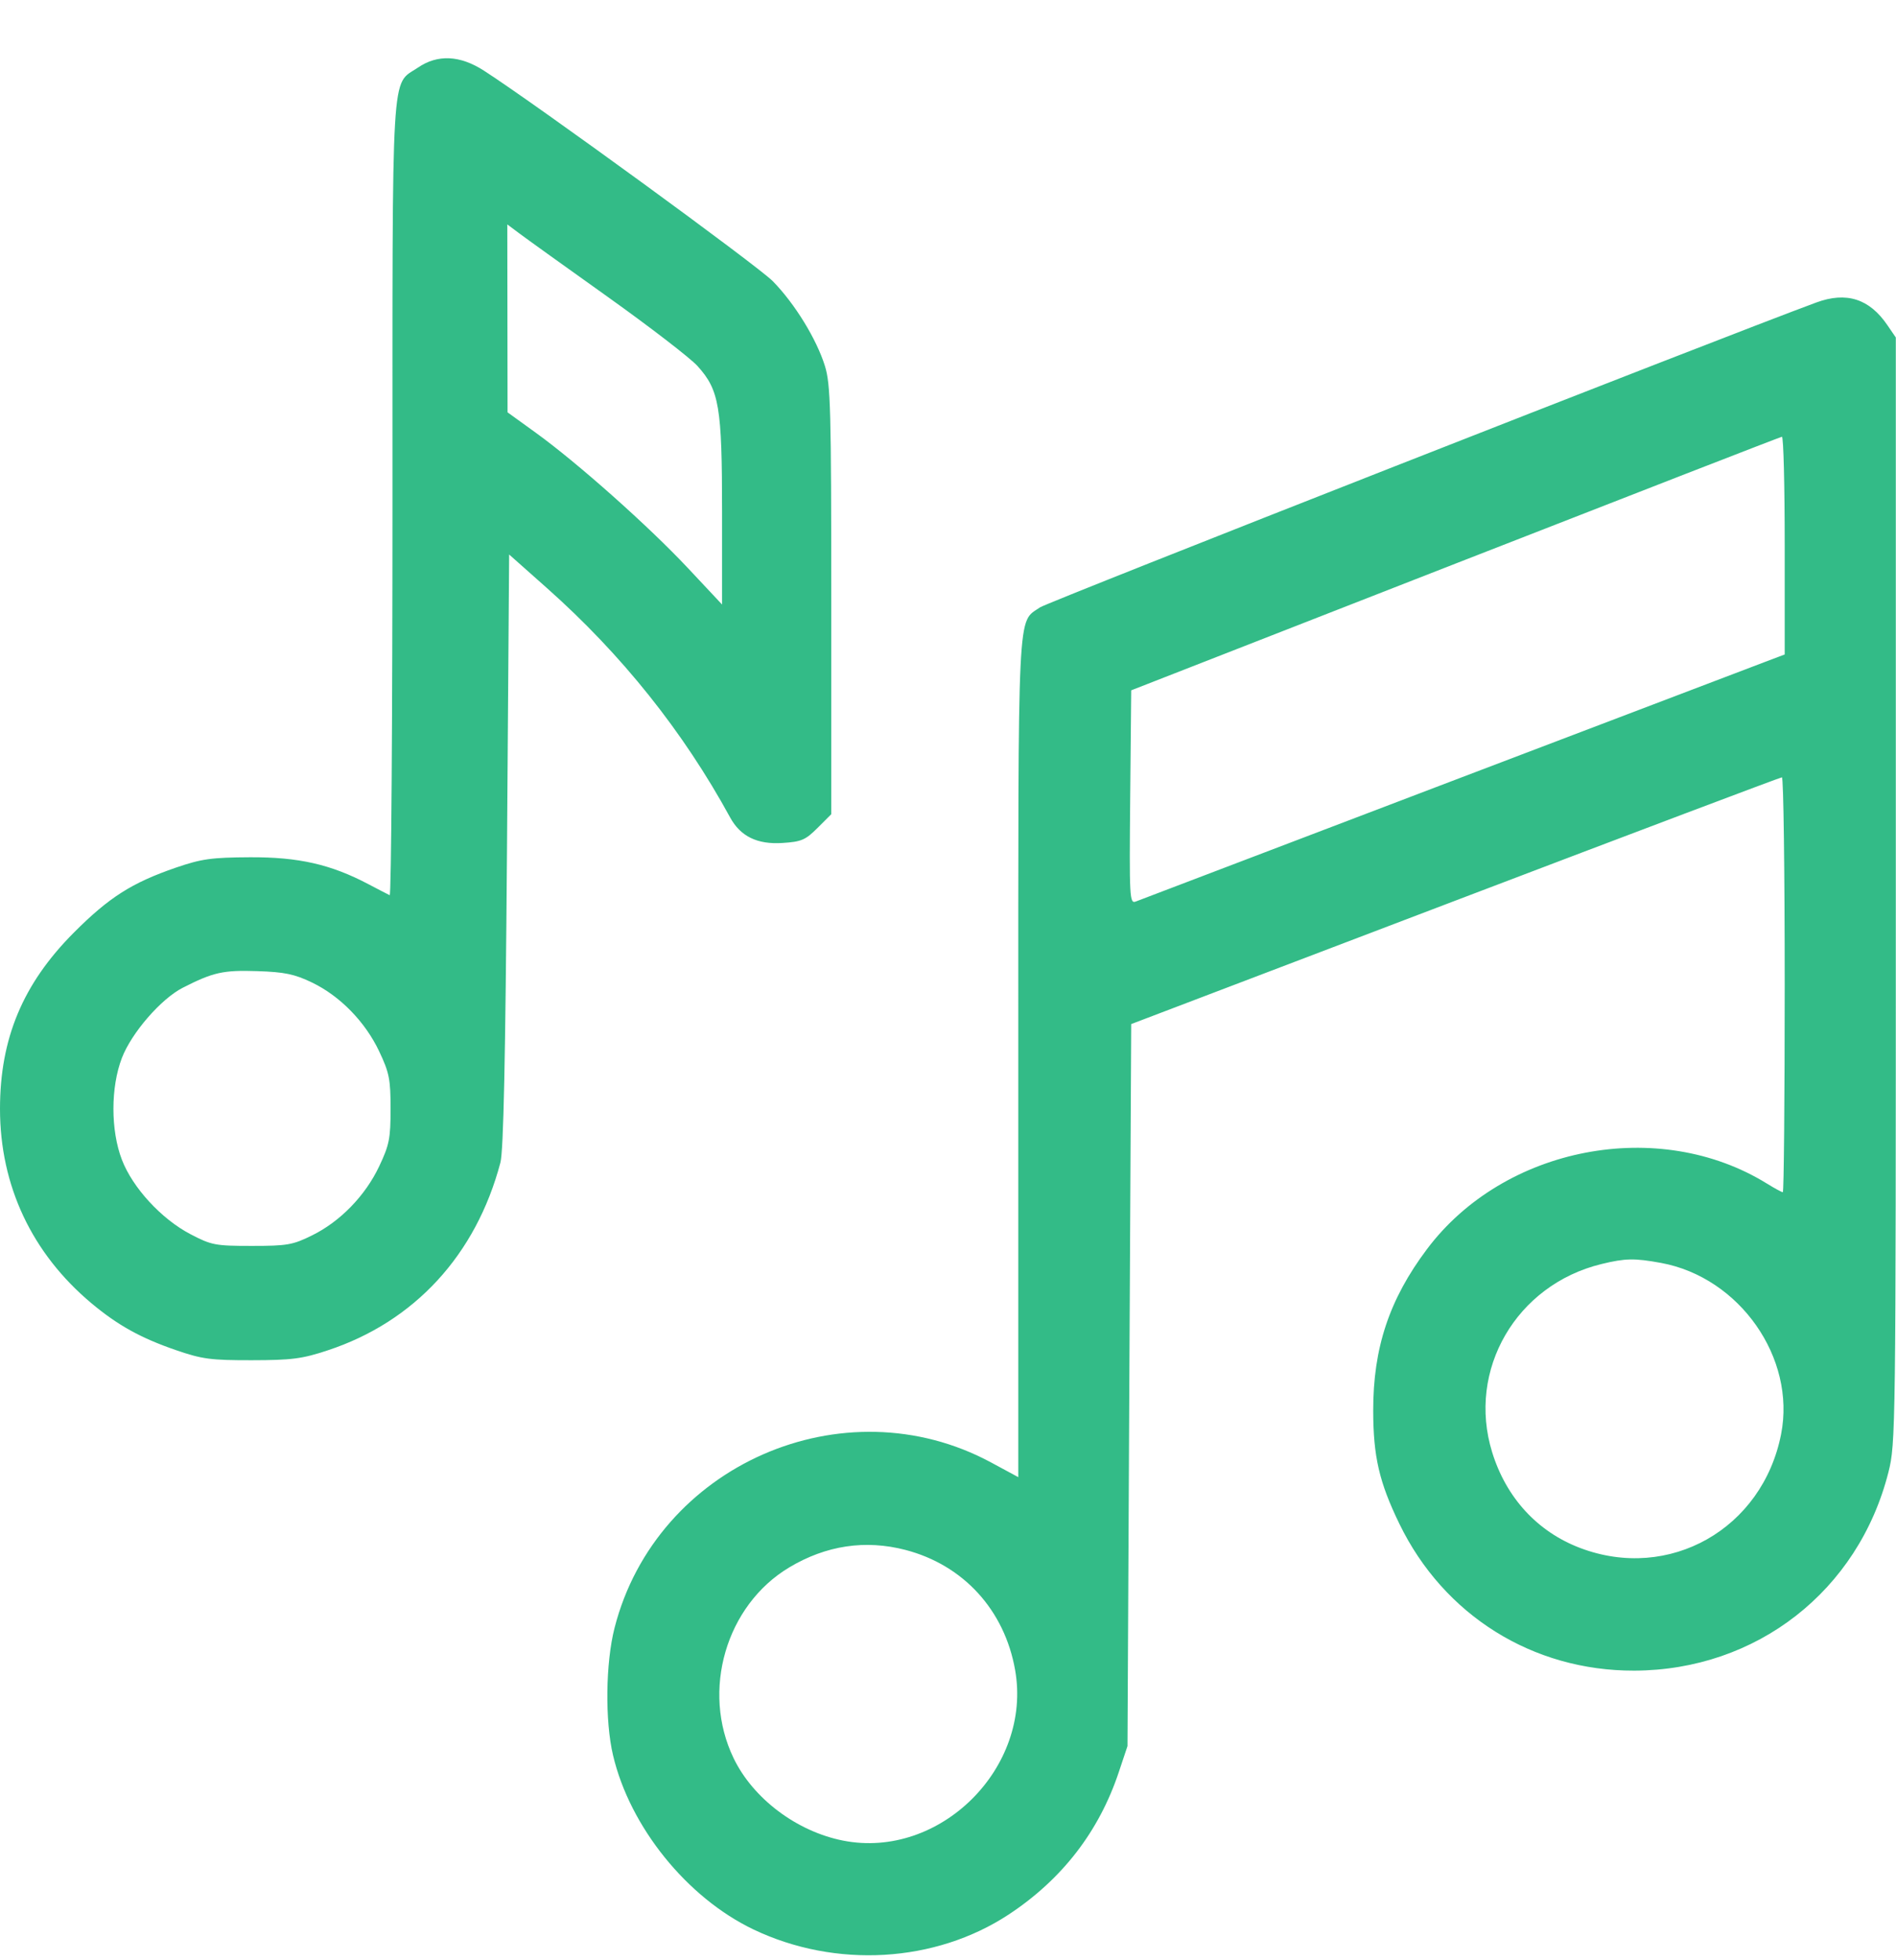 <svg width="30" height="31" viewBox="0 0 30 31" fill="none" xmlns="http://www.w3.org/2000/svg">
<path fill-rule="evenodd" clip-rule="evenodd" d="M6.613 1.069C6.183 1.361 6.21 0.9 6.21 7.897C6.21 11.351 6.191 14.168 6.166 14.157C6.142 14.146 5.99 14.067 5.828 13.982C5.234 13.669 4.723 13.553 3.955 13.557C3.346 13.56 3.189 13.582 2.783 13.721C2.086 13.961 1.725 14.191 1.169 14.748C0.362 15.557 0 16.422 0 17.536C0 18.751 0.504 19.821 1.448 20.611C1.862 20.957 2.225 21.159 2.783 21.351C3.198 21.494 3.335 21.512 3.984 21.511C4.616 21.51 4.781 21.489 5.185 21.355C6.559 20.902 7.532 19.845 7.918 18.385C7.967 18.198 7.997 16.774 8.022 13.445L8.056 8.769L8.653 9.299C9.837 10.35 10.809 11.566 11.553 12.928C11.716 13.227 11.983 13.357 12.38 13.331C12.68 13.312 12.745 13.284 12.936 13.093L13.153 12.876V9.494C13.153 6.47 13.142 6.077 13.053 5.789C12.921 5.363 12.575 4.801 12.229 4.448C11.985 4.2 8.473 1.642 7.655 1.116C7.276 0.873 6.924 0.857 6.613 1.069ZM9.619 4.697C10.285 5.172 10.923 5.663 11.036 5.788C11.381 6.17 11.425 6.429 11.425 8.095V9.56L10.883 8.982C10.264 8.322 9.134 7.317 8.477 6.843L8.031 6.521L8.029 5.035L8.027 3.549L8.217 3.691C8.322 3.77 8.953 4.223 9.619 4.697ZM28.738 4.784C27.217 5.345 16.573 9.523 16.456 9.605C16.093 9.858 16.112 9.464 16.112 16.737V23.36L15.682 23.128C13.348 21.87 10.382 23.172 9.724 25.744C9.582 26.299 9.571 27.213 9.7 27.759C9.967 28.892 10.87 30.01 11.922 30.513C13.222 31.133 14.797 31.041 15.96 30.277C16.804 29.721 17.389 28.965 17.703 28.023L17.84 27.613L17.869 21.904L17.899 16.195L23.025 14.244C25.845 13.171 28.171 12.293 28.195 12.293C28.22 12.292 28.239 13.768 28.239 15.573C28.239 17.378 28.226 18.854 28.209 18.854C28.192 18.854 28.08 18.793 27.96 18.719C26.247 17.659 23.8 18.129 22.579 19.754C21.982 20.548 21.726 21.318 21.728 22.311C21.729 23.035 21.823 23.44 22.142 24.098C22.845 25.545 24.251 26.424 25.857 26.42C27.794 26.414 29.404 25.159 29.88 23.283C29.995 22.829 29.997 22.635 29.997 14.078V5.337L29.865 5.144C29.58 4.724 29.215 4.608 28.738 4.784ZM28.239 8.626V10.35L27.932 10.466C27.656 10.569 18.223 14.16 17.971 14.257C17.873 14.295 17.868 14.202 17.883 12.607L17.899 10.917L23.025 8.915C25.845 7.814 28.171 6.91 28.195 6.907C28.22 6.904 28.239 7.678 28.239 8.626ZM4.935 15.537C5.379 15.75 5.778 16.158 6 16.627C6.16 16.965 6.18 17.069 6.18 17.536C6.18 18.003 6.16 18.106 6 18.444C5.779 18.911 5.382 19.319 4.935 19.538C4.632 19.688 4.54 19.703 3.984 19.703C3.406 19.703 3.347 19.692 3.012 19.517C2.554 19.277 2.1 18.785 1.929 18.341C1.75 17.876 1.75 17.195 1.929 16.73C2.082 16.333 2.547 15.797 2.891 15.621C3.373 15.375 3.532 15.34 4.072 15.358C4.503 15.372 4.66 15.405 4.935 15.537ZM26.281 19.972C27.525 20.2 28.419 21.474 28.182 22.68C27.888 24.179 26.411 25.015 25.002 24.48C24.327 24.224 23.832 23.686 23.61 22.966C23.208 21.665 23.991 20.318 25.339 19.99C25.718 19.898 25.859 19.895 26.281 19.972ZM14.327 24.511C15.244 24.75 15.895 25.462 16.062 26.41C16.335 27.957 14.871 29.409 13.341 29.108C12.607 28.964 11.915 28.443 11.607 27.803C11.093 26.737 11.487 25.387 12.487 24.788C13.07 24.439 13.692 24.346 14.327 24.511Z" fill="#33BB87"/>
</svg>
